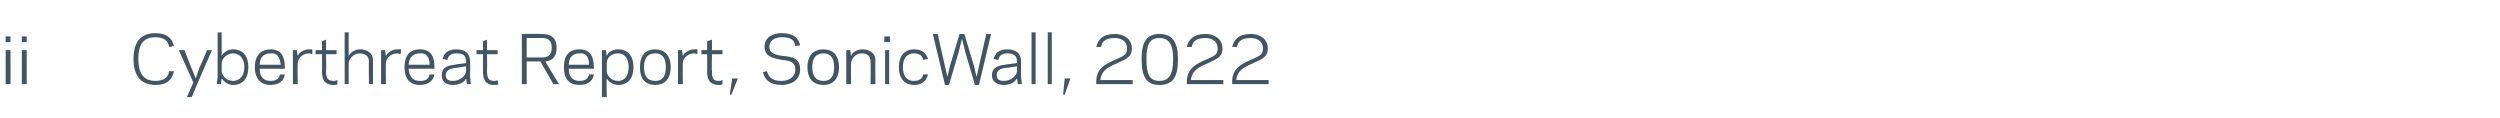 <?xml version="1.0" standalone="no"?><!DOCTYPE svg PUBLIC "-//W3C//DTD SVG 1.1//EN" "http://www.w3.org/Graphics/SVG/1.1/DTD/svg11.dtd"><svg xmlns="http://www.w3.org/2000/svg" version="1.1" width="309px" height="14.6px" viewBox="0 -4 309 14.6" style="top:-4px"><desc>ii Cyberthreat Report, SonicWall, 2022</desc><defs/><g id="Polygon20979"><path d="m1.3 1.2l-.6 0l0-.7l.6 0l0 .7zm-.6 1l.6 0l0 4.2l-.6 0l0-4.2zm2.6-1l-.6 0l0-.7l.6 0l0 .7zm-.6 1l.6 0l0 4.2l-.6 0l0-4.2zm16.5 3.8c1 0 1.6-.4 1.7-1.2c0 0 .6 0 .6 0c-.2 1-.8 1.7-2.3 1.7c-1.9 0-2.7-1.3-2.7-3.2c0-2 .8-3.2 2.7-3.2c1.5 0 2.1.7 2.3 1.6c0 0-.6.1-.6.1c-.1-.8-.7-1.2-1.7-1.2c-1.7 0-2.1 1.2-2.1 2.7c0 1.4.4 2.7 2.1 2.7zm5.3.1l-.8 1.9l-.6 0l.8-1.8l-1.8-4l.7 0l.9 2.3l.5 1.2l.4-1.2l1-2.3l.6 0l-1.7 3.9zm2.9-3.2c.3-.5.8-.8 1.4-.8c1.2 0 1.9.8 1.9 2.2c0 1.4-.7 2.2-1.9 2.2c-.6 0-1.1-.4-1.4-.8c.01-.03-.1.7-.1.7l-.5 0l.1-1l0-5.4l.5 0c0 0 .01 2.88 0 2.9zm1.4-.3c-.8 0-1.4.7-1.4 1.2c0 0 0 1 0 1c0 .5.6 1.2 1.4 1.2c.8 0 1.4-.6 1.4-1.7c0-1.1-.6-1.7-1.4-1.7zm6.4 1.7c.03-.03 0 .2 0 .2c0 0-3.13-.01-3.1 0c0 1.1.6 1.5 1.3 1.5c.8 0 1.1-.3 1.2-.8c0 0 .6 0 .6 0c-.1.7-.6 1.3-1.8 1.3c-1.1 0-1.9-.7-1.9-2.2c0-1.5.8-2.2 1.9-2.2c1.3 0 1.8.8 1.8 2.2zm-3.1-.3c0 0 2.6 0 2.6 0c-.1-.9-.4-1.5-1.3-1.4c-.7 0-1.3.4-1.3 1.4zm6.5-1.3c-.1 0-.2-.1-.4-.1c-.9 0-1.4.7-1.4 1.2c-.04.02 0 2.6 0 2.6l-.6 0l0-3.3l0-.9l.5 0c0 0 .06.71.1.7c.2-.4.7-.8 1.4-.8c.1 0 .3 0 .4 0c0 0 0 .6 0 .6zm.4-.5l.8 0l0-1.1l.5-.2l0 1.3l1.3 0l0 .5l-1.3 0c0 0 .04 2.12 0 2.1c0 1 .3 1.2 1 1.2c.2 0 .3-.1.4-.1c0 0 0 .5 0 .5c-.1.1-.3.1-.4.1c-1.3 0-1.5-.8-1.5-1.7c.02.02 0-2.1 0-2.1l-.8 0l0-.5zm3.6-2.2l.5 0c0 0-.02 2.88 0 2.9c.3-.5.8-.8 1.4-.8c.9 0 1.6.5 1.6 1.3c0 .04 0 3 0 3l-.5 0c0 0-.03-2.84 0-2.8c0-.7-.5-1-1.2-1c-.7 0-1.3.7-1.3 1.2c-.02-.01 0 2.6 0 2.6l-.5 0l0-6.4zm6.9 2.7c-.1 0-.2-.1-.4-.1c-.9 0-1.4.7-1.4 1.2c-.03.02 0 2.6 0 2.6l-.6 0l0-3.3l0-.9l.5 0c0 0 .07.71.1.7c.2-.4.8-.8 1.4-.8c.1 0 .3 0 .5 0c0 0-.1.6-.1.6zm4.2 1.6c0-.03 0 .2 0 .2c0 0-3.16-.01-3.2 0c.1 1.1.6 1.5 1.4 1.5c.8 0 1.1-.3 1.2-.8c0 0 .6 0 .6 0c-.1.7-.7 1.3-1.8 1.3c-1.2 0-1.9-.7-1.9-2.2c0-1.5.7-2.2 1.9-2.2c1.3 0 1.8.8 1.8 2.2zm-3.2-.3c0 0 2.6 0 2.6 0c0-.9-.4-1.5-1.2-1.4c-.8 0-1.3.4-1.4 1.4zm5.7 0c-.02-.03 1.4-.2 1.4-.2c0 0 .03-.25 0-.2c0-.8-.4-1-1.2-1c-.7 0-1 .3-1.1.8c0 0-.6-.1-.6-.1c.2-.7.6-1.2 1.7-1.2c1.1 0 1.7.5 1.7 1.5c.04-.02 0 1.8 0 1.8l.1 1l-.5 0c0 0-.07-.73-.1-.7c-.2.5-.9.8-1.6.8c-1 0-1.4-.5-1.4-1.2c0-.9.6-1.2 1.6-1.3zm-.2 2c.9 0 1.6-.7 1.6-1.2c.03-.03 0-.6 0-.6c0 0-1.43.24-1.4.2c-.6.1-1.1.3-1.1.9c0 .5.3.7.9.7zm2.9-3.8l.8 0l0-1.1l.5-.2l0 1.3l1.3 0l0 .5l-1.3 0c0 0 .02 2.12 0 2.1c0 1 .3 1.2.9 1.2c.2 0 .4-.1.4-.1c0 0 .1.5.1.5c-.1.1-.3.1-.5.1c-1.2 0-1.4-.8-1.4-1.7c-.01.02 0-2.1 0-2.1l-.8 0l0-.5zm6.2 4.2l-.6 0l0-6.2c0 0 2.4-.04 2.4 0c1 0 1.9.3 1.9 1.7c0 1.2-.6 1.6-1.4 1.7c-.02 0 1.7 2.8 1.7 2.8l-.7 0l-1.6-2.8l-1.7 0l0 2.8zm1.9-3.3c.5 0 1.2-.1 1.2-1.2c0-1.1-.7-1.2-1.2-1.2c-.02-.01-1.9 0-1.9 0l0 2.4c0 0 1.88 0 1.9 0zm6.4 1.2c.02-.03 0 .2 0 .2c0 0-3.14-.01-3.1 0c0 1.1.6 1.5 1.3 1.5c.8 0 1.1-.3 1.2-.8c0 0 .6 0 .6 0c-.1.7-.6 1.3-1.8 1.3c-1.2 0-1.9-.7-1.9-2.2c0-1.5.7-2.2 1.9-2.2c1.3 0 1.8.8 1.8 2.2zm-3.1-.3c0 0 2.5 0 2.5 0c0-.9-.3-1.5-1.2-1.4c-.7 0-1.3.4-1.3 1.4zm4.7 4l-.6 0l0-4.8l0-1l.5 0c0 0 .05.69.1.7c.2-.5.8-.8 1.4-.8c1.2 0 1.9.8 1.9 2.2c0 1.4-.7 2.2-1.9 2.2c-.6 0-1.2-.4-1.4-.8c-.05-.02 0 2.3 0 2.3zm1.4-5.4c-.9 0-1.4.6-1.4 1.2c0 0 0 1 0 1c0 .5.5 1.2 1.4 1.2c.8 0 1.3-.6 1.3-1.7c0-1.1-.5-1.7-1.3-1.7zm2.7 1.7c0-1.5.7-2.2 1.9-2.2c1.1 0 1.9.7 1.9 2.2c0 1.5-.8 2.2-1.9 2.2c-1.2 0-1.9-.7-1.9-2.2zm.5 0c0 1.2.5 1.7 1.4 1.7c.8 0 1.3-.5 1.3-1.7c0-1.2-.5-1.7-1.3-1.7c-.9 0-1.4.5-1.4 1.7zm6.6-1.6c-.1 0-.2-.1-.4-.1c-.9 0-1.4.7-1.4 1.2c-.03.02 0 2.6 0 2.6l-.6 0l0-3.3l0-.9l.5 0c0 0 .07.71.1.7c.2-.4.8-.8 1.4-.8c.1 0 .3 0 .4 0c0 0 0 .6 0 .6zm.5-.5l.7 0l0-1.1l.6-.2l0 1.3l1.3 0l0 .5l-1.3 0c0 0-.05 2.12 0 2.1c0 1 .2 1.2.9 1.2c.2 0 .3-.1.4-.1c0 0 0 .5 0 .5c-.1.1-.3.1-.4.1c-1.3 0-1.5-.8-1.5-1.7c.02.02 0-2.1 0-2.1l-.7 0l0-.5zm4.5 3.5l-.8 2l-.2 0l.3-2l.7 0zm3.1-.8c0 0 .5-.1.5-.1c.2.8.7 1.2 1.8 1.2c.8 0 1.7-.4 1.7-1.4c0-.7-.3-1.1-1.7-1.2c-1-.2-2.1-.4-2.1-1.6c0-1.2 1-1.7 2.1-1.7c1.5 0 2.1.6 2.3 1.5c0 0-.6.1-.6.1c-.1-.8-.6-1.1-1.7-1.1c-.5 0-1.5.2-1.5 1.2c0 .6.3.9 1.5 1.1c1.5.1 2.3.4 2.3 1.7c0 1.3-1.1 1.9-2.3 1.9c-1.5 0-2.1-.7-2.3-1.6zm5.5-.6c0-1.5.8-2.2 2-2.2c1.1 0 1.9.7 1.9 2.2c0 1.5-.8 2.2-1.9 2.2c-1.2 0-2-.7-2-2.2zm.6 0c0 1.2.5 1.7 1.4 1.7c.8 0 1.3-.5 1.3-1.7c0-1.2-.5-1.7-1.3-1.7c-.9 0-1.4.5-1.4 1.7zm4.8-1.4c.2-.5.8-.8 1.4-.8c.9 0 1.6.5 1.6 1.3c-.03.04 0 3 0 3l-.6 0c0 0 .04-2.84 0-2.8c0-.7-.4-1-1.1-1c-.8 0-1.3.7-1.3 1.2c-.05-.01 0 2.6 0 2.6l-.6 0l0-3.3l0-.9l.5 0c0 0 .05.68.1.7zm4.8-1.7l-.7 0l0-.7l.7 0l0 .7zm-.6 1l.5 0l0 4.2l-.5 0l0-4.2zm3.5 3.8c.8 0 1.1-.3 1.2-.8c0 0 .6 0 .6 0c-.2.8-.7 1.3-1.7 1.3c-1.2 0-1.9-.8-1.9-2.2c0-1.4.7-2.2 1.9-2.2c1 0 1.5.5 1.7 1.2c0 0-.6.1-.6.1c-.1-.5-.4-.8-1.2-.8c-.8 0-1.3.6-1.3 1.7c0 1.1.5 1.7 1.3 1.7zm5.7-5.8l.6 0l1.2 4l.3 1.3l.3-1.3l.9-4l.6 0l-1.5 6.3l-.5 0l-1.2-4.1l-.4-1.6l-.4 1.6l-1.2 4.1l-.5 0l-1.5-6.3l.6 0l.9 4l.3 1.3l.3-1.3l1.2-4zm5.6 3.8c.05-.03 1.5-.2 1.5-.2c0 0 0-.25 0-.2c0-.8-.5-1-1.2-1c-.7 0-1 .3-1.1.8c0 0-.6-.1-.6-.1c.2-.7.6-1.2 1.7-1.2c1.1 0 1.7.5 1.7 1.5c.01-.02 0 1.8 0 1.8l.1 1l-.5 0c0 0-.1-.73-.1-.7c-.3.5-.9.8-1.6.8c-1 0-1.5-.5-1.5-1.2c0-.9.7-1.2 1.6-1.3zm-.1 2c.9 0 1.6-.7 1.6-1.2c0-.03 0-.6 0-.6c0 0-1.46.24-1.5.2c-.6.1-1 .3-1 .9c0 .5.3.7.9.7zm3.4-6l.5 0l0 6.4l-.5 0l0-6.4zm2 0l.5 0l0 6.4l-.5 0l0-6.4zm2.8 5.7l-.7 2l-.2 0l.2-2l.7 0zm3.2.7c-.1-1.8.9-2.4 2.3-3c1.1-.5 1.5-.6 1.5-1.4c0-1.1-1-1.3-1.5-1.3c-1.1 0-1.6.4-1.7 1.1c0 0-.6 0-.6 0c.2-.9.8-1.6 2.3-1.6c1.1 0 2.1.6 2.1 1.8c0 1.2-1 1.4-2 1.9c-1.2.5-1.8 1-1.9 2c.03-.01 1.9 0 1.9 0l2.1 0l0 .5c0 0-4.54 0-4.5 0zm9.5-3.1c0-1.8-.5-2.6-1.7-2.6c-1.2 0-1.6.8-1.6 2.6c0 1.9.4 2.7 1.6 2.7c1.2 0 1.7-.8 1.7-2.7zm.6 0c0 2.2-.6 3.2-2.3 3.2c-1.6 0-2.2-1-2.2-3.2c0-2.1.6-3.1 2.2-3.1c1.6 0 2.3 1 2.3 3.1zm1.1 3.1c-.1-1.8.9-2.4 2.3-3c1.1-.5 1.5-.6 1.5-1.4c0-1.1-1-1.3-1.5-1.3c-1.1 0-1.6.4-1.7 1.1c0 0-.6 0-.6 0c.2-.9.8-1.6 2.3-1.6c1.1 0 2.1.6 2.1 1.8c0 1.2-1 1.4-2 1.9c-1.2.5-1.8 1-1.9 2c.03-.01 1.9 0 1.9 0l2.1 0l0 .5c0 0-4.54 0-4.5 0zm5.6 0c-.1-1.8.9-2.4 2.3-3c1.1-.5 1.5-.6 1.5-1.4c0-1.1-1-1.3-1.5-1.3c-1.1 0-1.6.4-1.7 1.1c0 0-.6 0-.6 0c.2-.9.8-1.6 2.3-1.6c1.1 0 2.1.6 2.1 1.8c0 1.2-1 1.4-2 1.9c-1.2.5-1.8 1-1.9 2c.03-.01 1.9 0 1.9 0l2.1 0l0 .5c0 0-4.54 0-4.5 0z" stroke="none" fill="#425563"/></g></svg>
